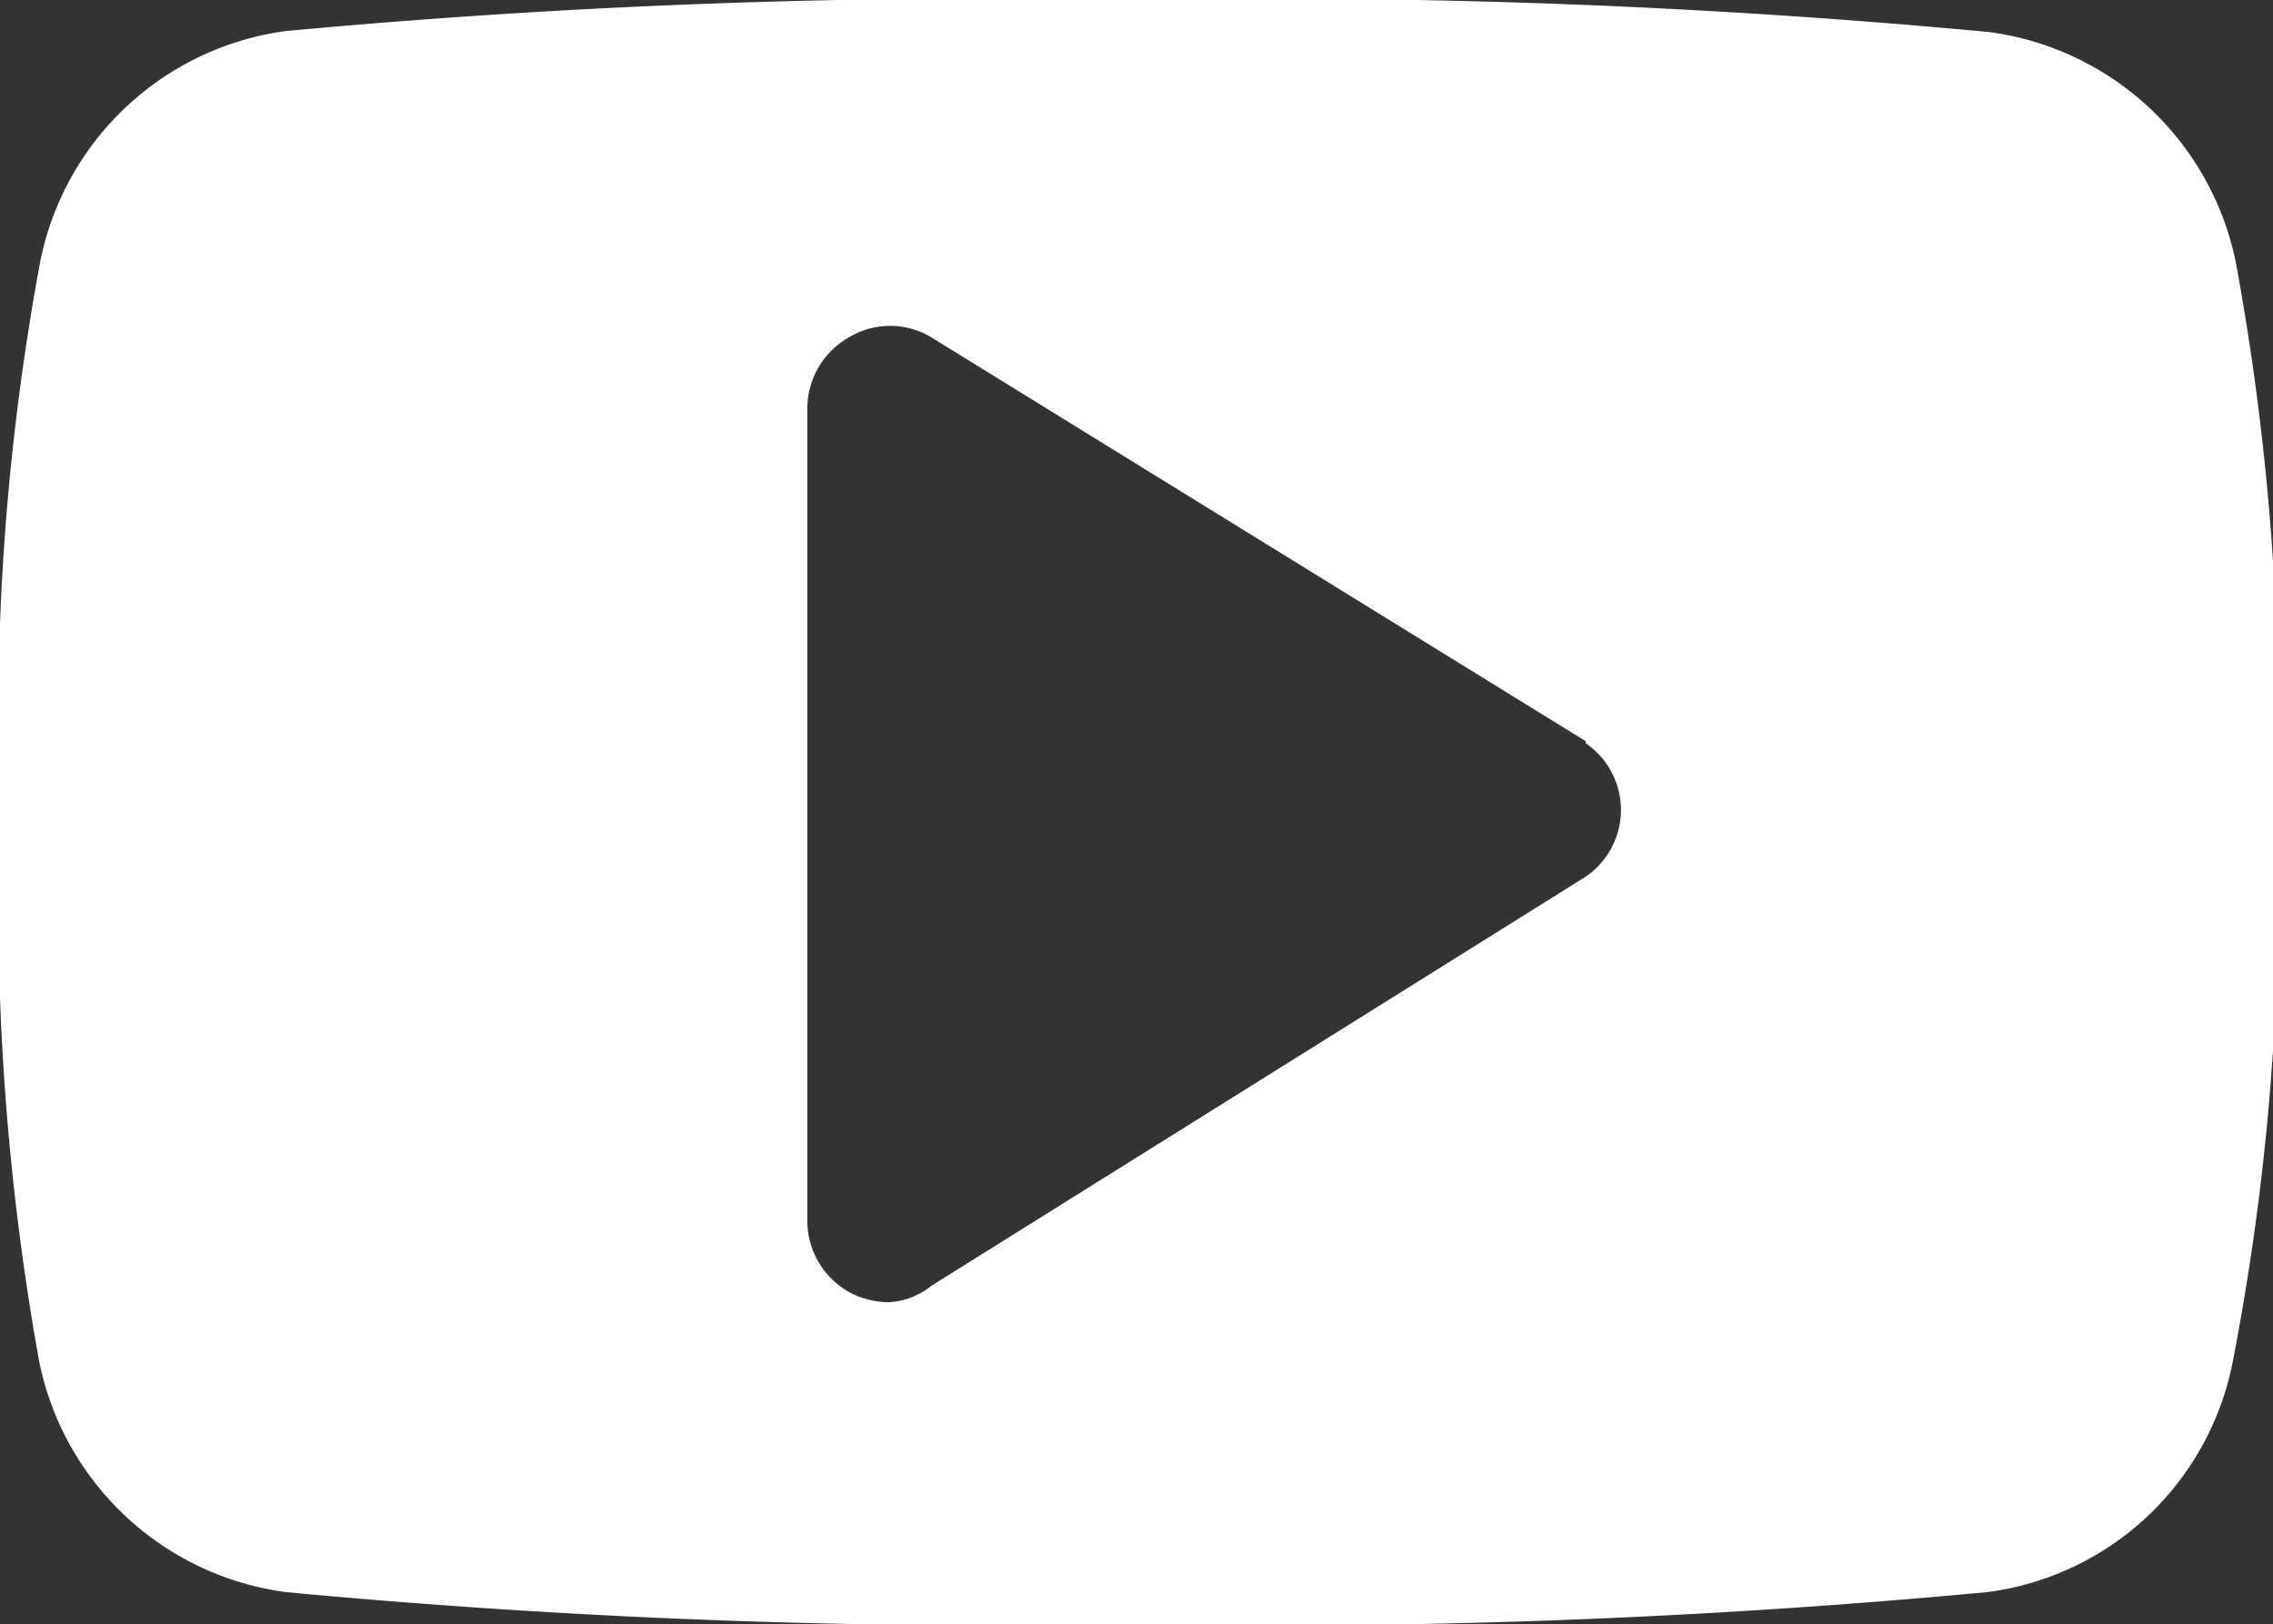 <svg id="Layer_1" data-name="Layer 1" xmlns="http://www.w3.org/2000/svg" viewBox="0 0 21.96 15.69"><rect x="0" y="0" width="21.96" height="15.69" fill="#333333" stroke="none"/><defs><style>.cls-1{fill:#fff;}</style></defs><title>yt</title><path class="cls-1" d="M21.57,16.32a2.78,2.78,0,0,1-2.37,2.22,73.76,73.76,0,0,1-8.22.31,73.76,73.76,0,0,1-8.22-.31A2.81,2.81,0,0,1,.38,16.32,24.87,24.87,0,0,1,0,11,24.1,24.1,0,0,1,.39,5.68,2.8,2.8,0,0,1,2.76,3.46,73.55,73.55,0,0,1,11,3.16a73.55,73.55,0,0,1,8.22.31,2.81,2.81,0,0,1,2.38,2.22A24.81,24.81,0,0,1,22,11,24,24,0,0,1,21.57,16.32Zm-6.25-6L9,6.42a0.77,0.77,0,0,0-.8,0,0.79,0.79,0,0,0-.4.69v7.84a0.79,0.79,0,0,0,.4.69,0.83,0.83,0,0,0,.38.1A0.72,0.72,0,0,0,9,15.58l6.27-3.92A0.78,0.78,0,0,0,15.32,10.34Z" transform="translate(0 -3.16)"/></svg>